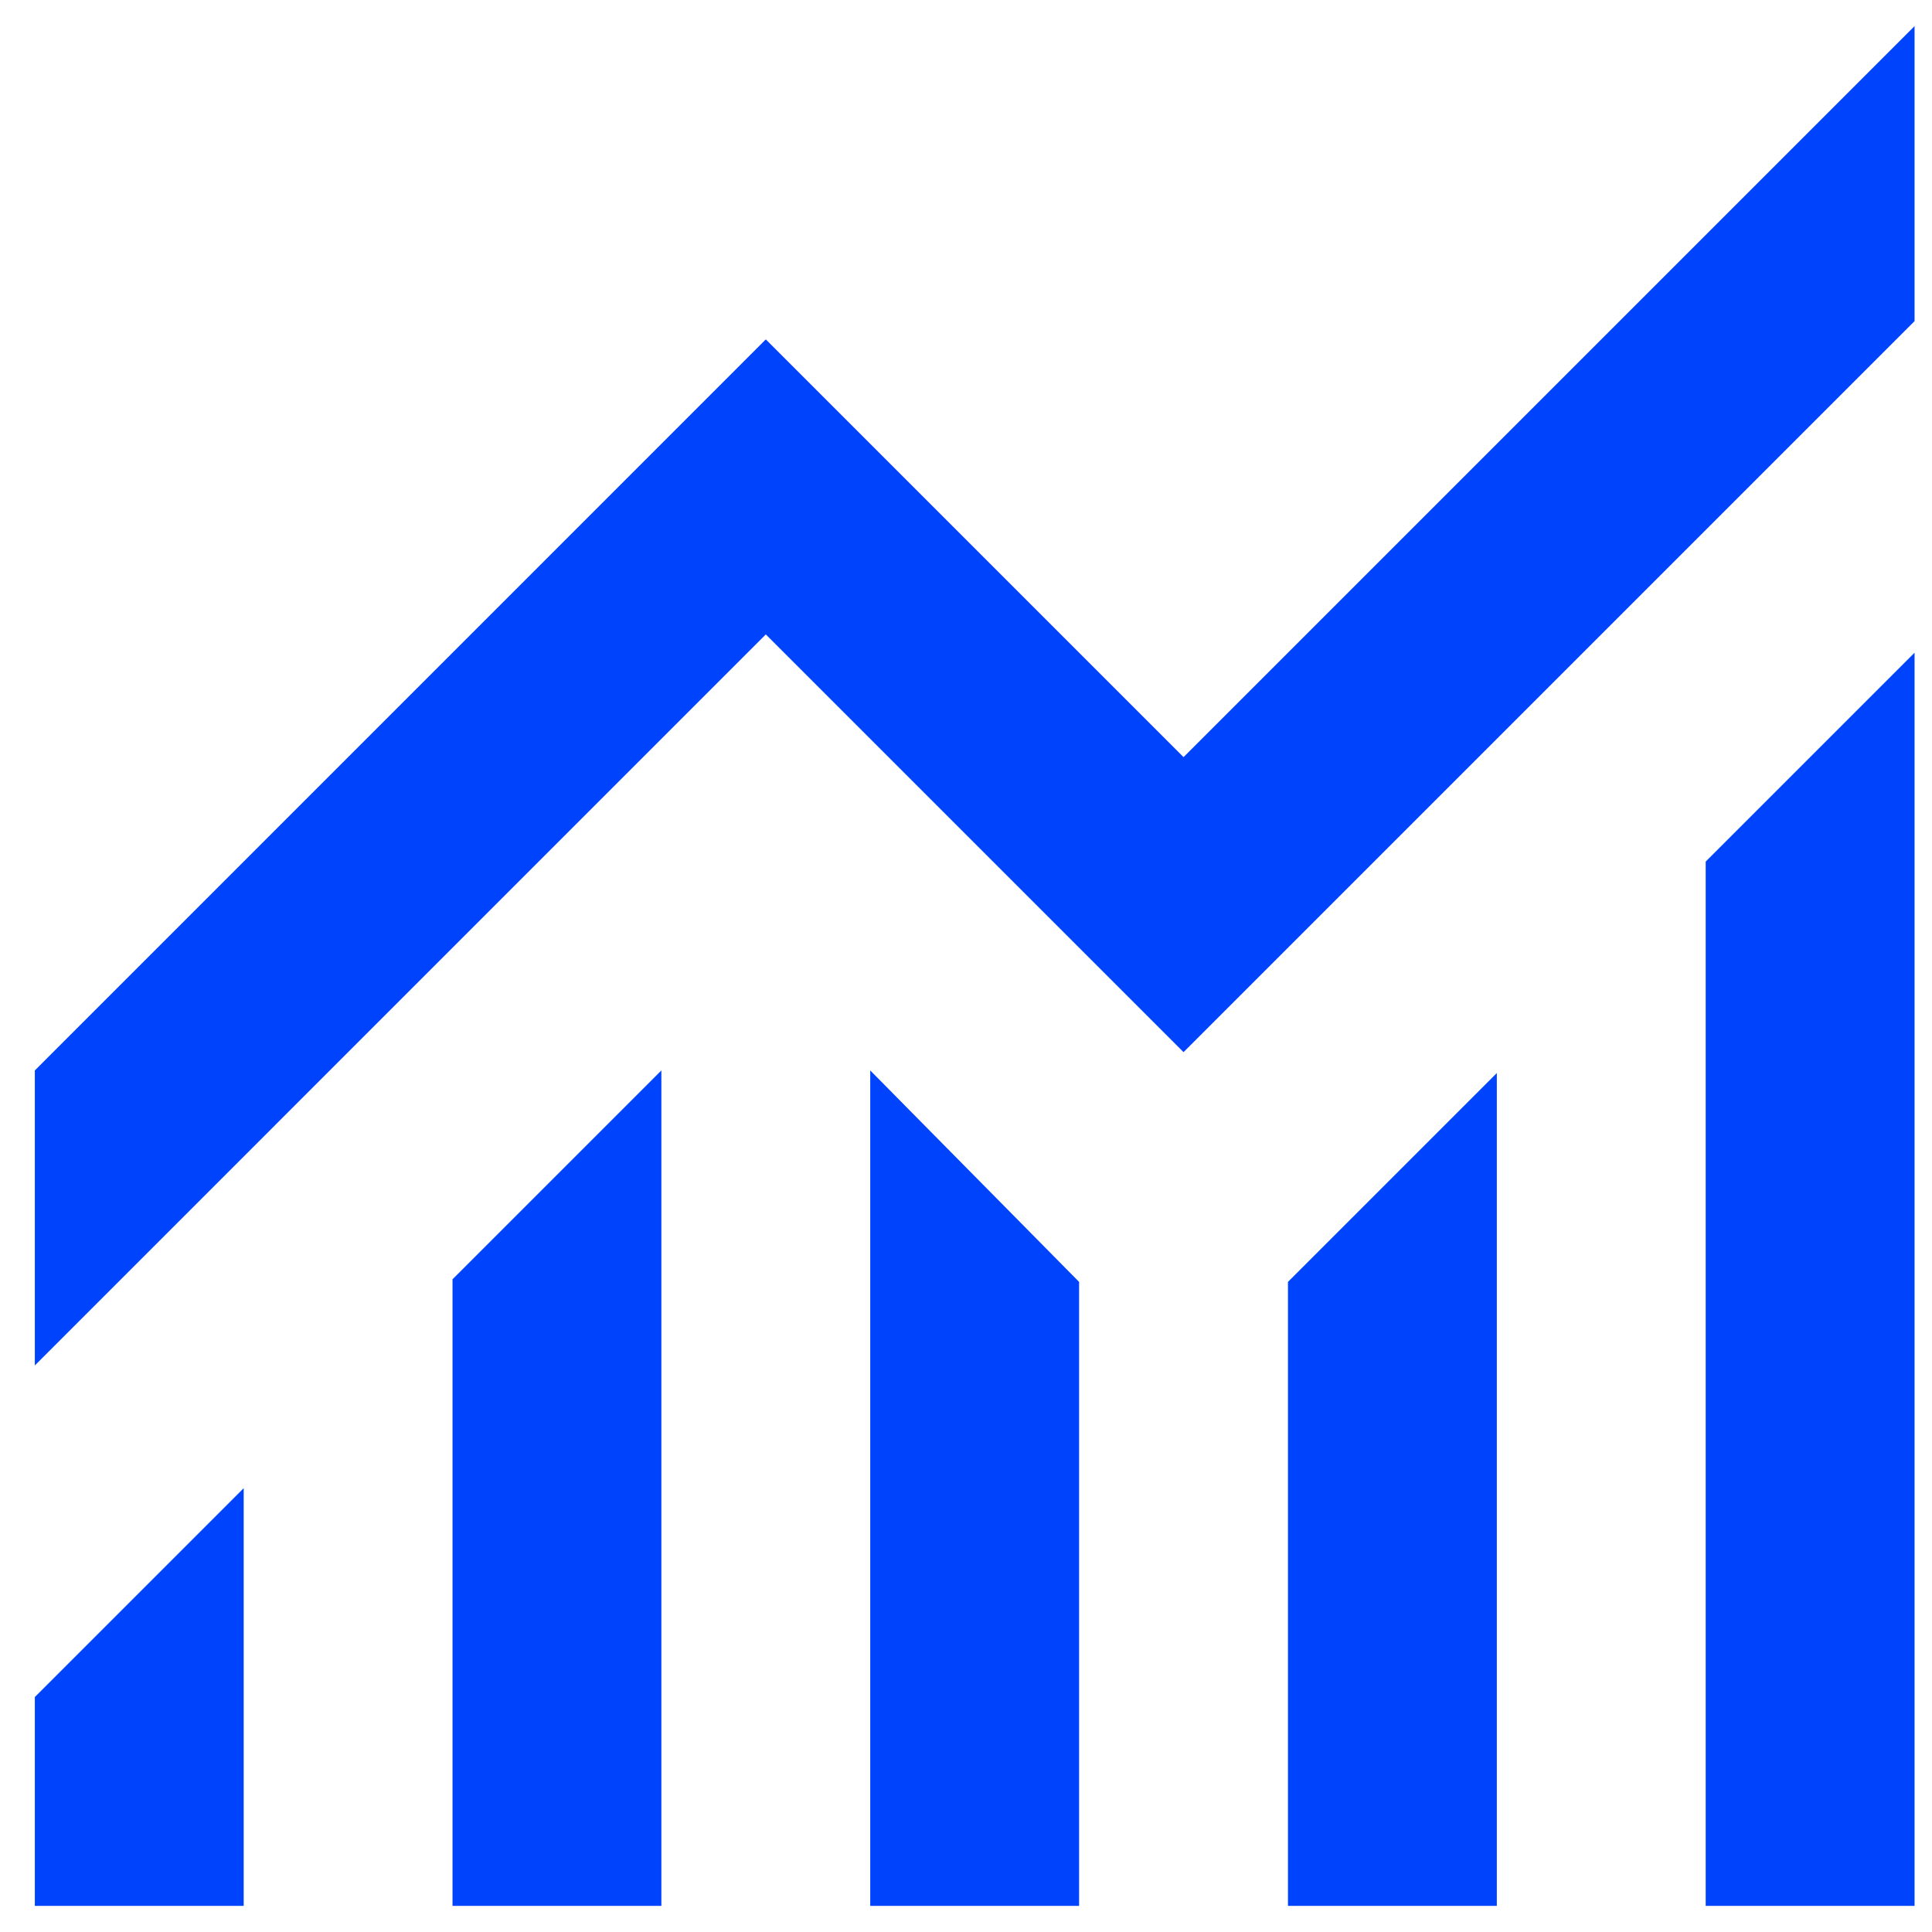 <svg width="37" height="37" viewBox="0 0 37 37" fill="none" xmlns="http://www.w3.org/2000/svg">
<path d="M0.667 36.5V32.5L4.667 28.5V36.5H0.667ZM8.666 36.5V24.5L12.666 20.5V36.5H8.666ZM16.666 36.5V20.5L20.666 24.55V36.5H16.666ZM24.666 36.5V24.55L28.666 20.55V36.5H24.666ZM32.666 36.5V16.5L36.666 12.5V36.5H32.666ZM0.667 26.15V20.5L14.666 6.5L22.666 14.5L36.666 0.5V6.15L22.666 20.15L14.666 12.15L0.667 26.15Z" fill="#0043FC"/>
</svg>

